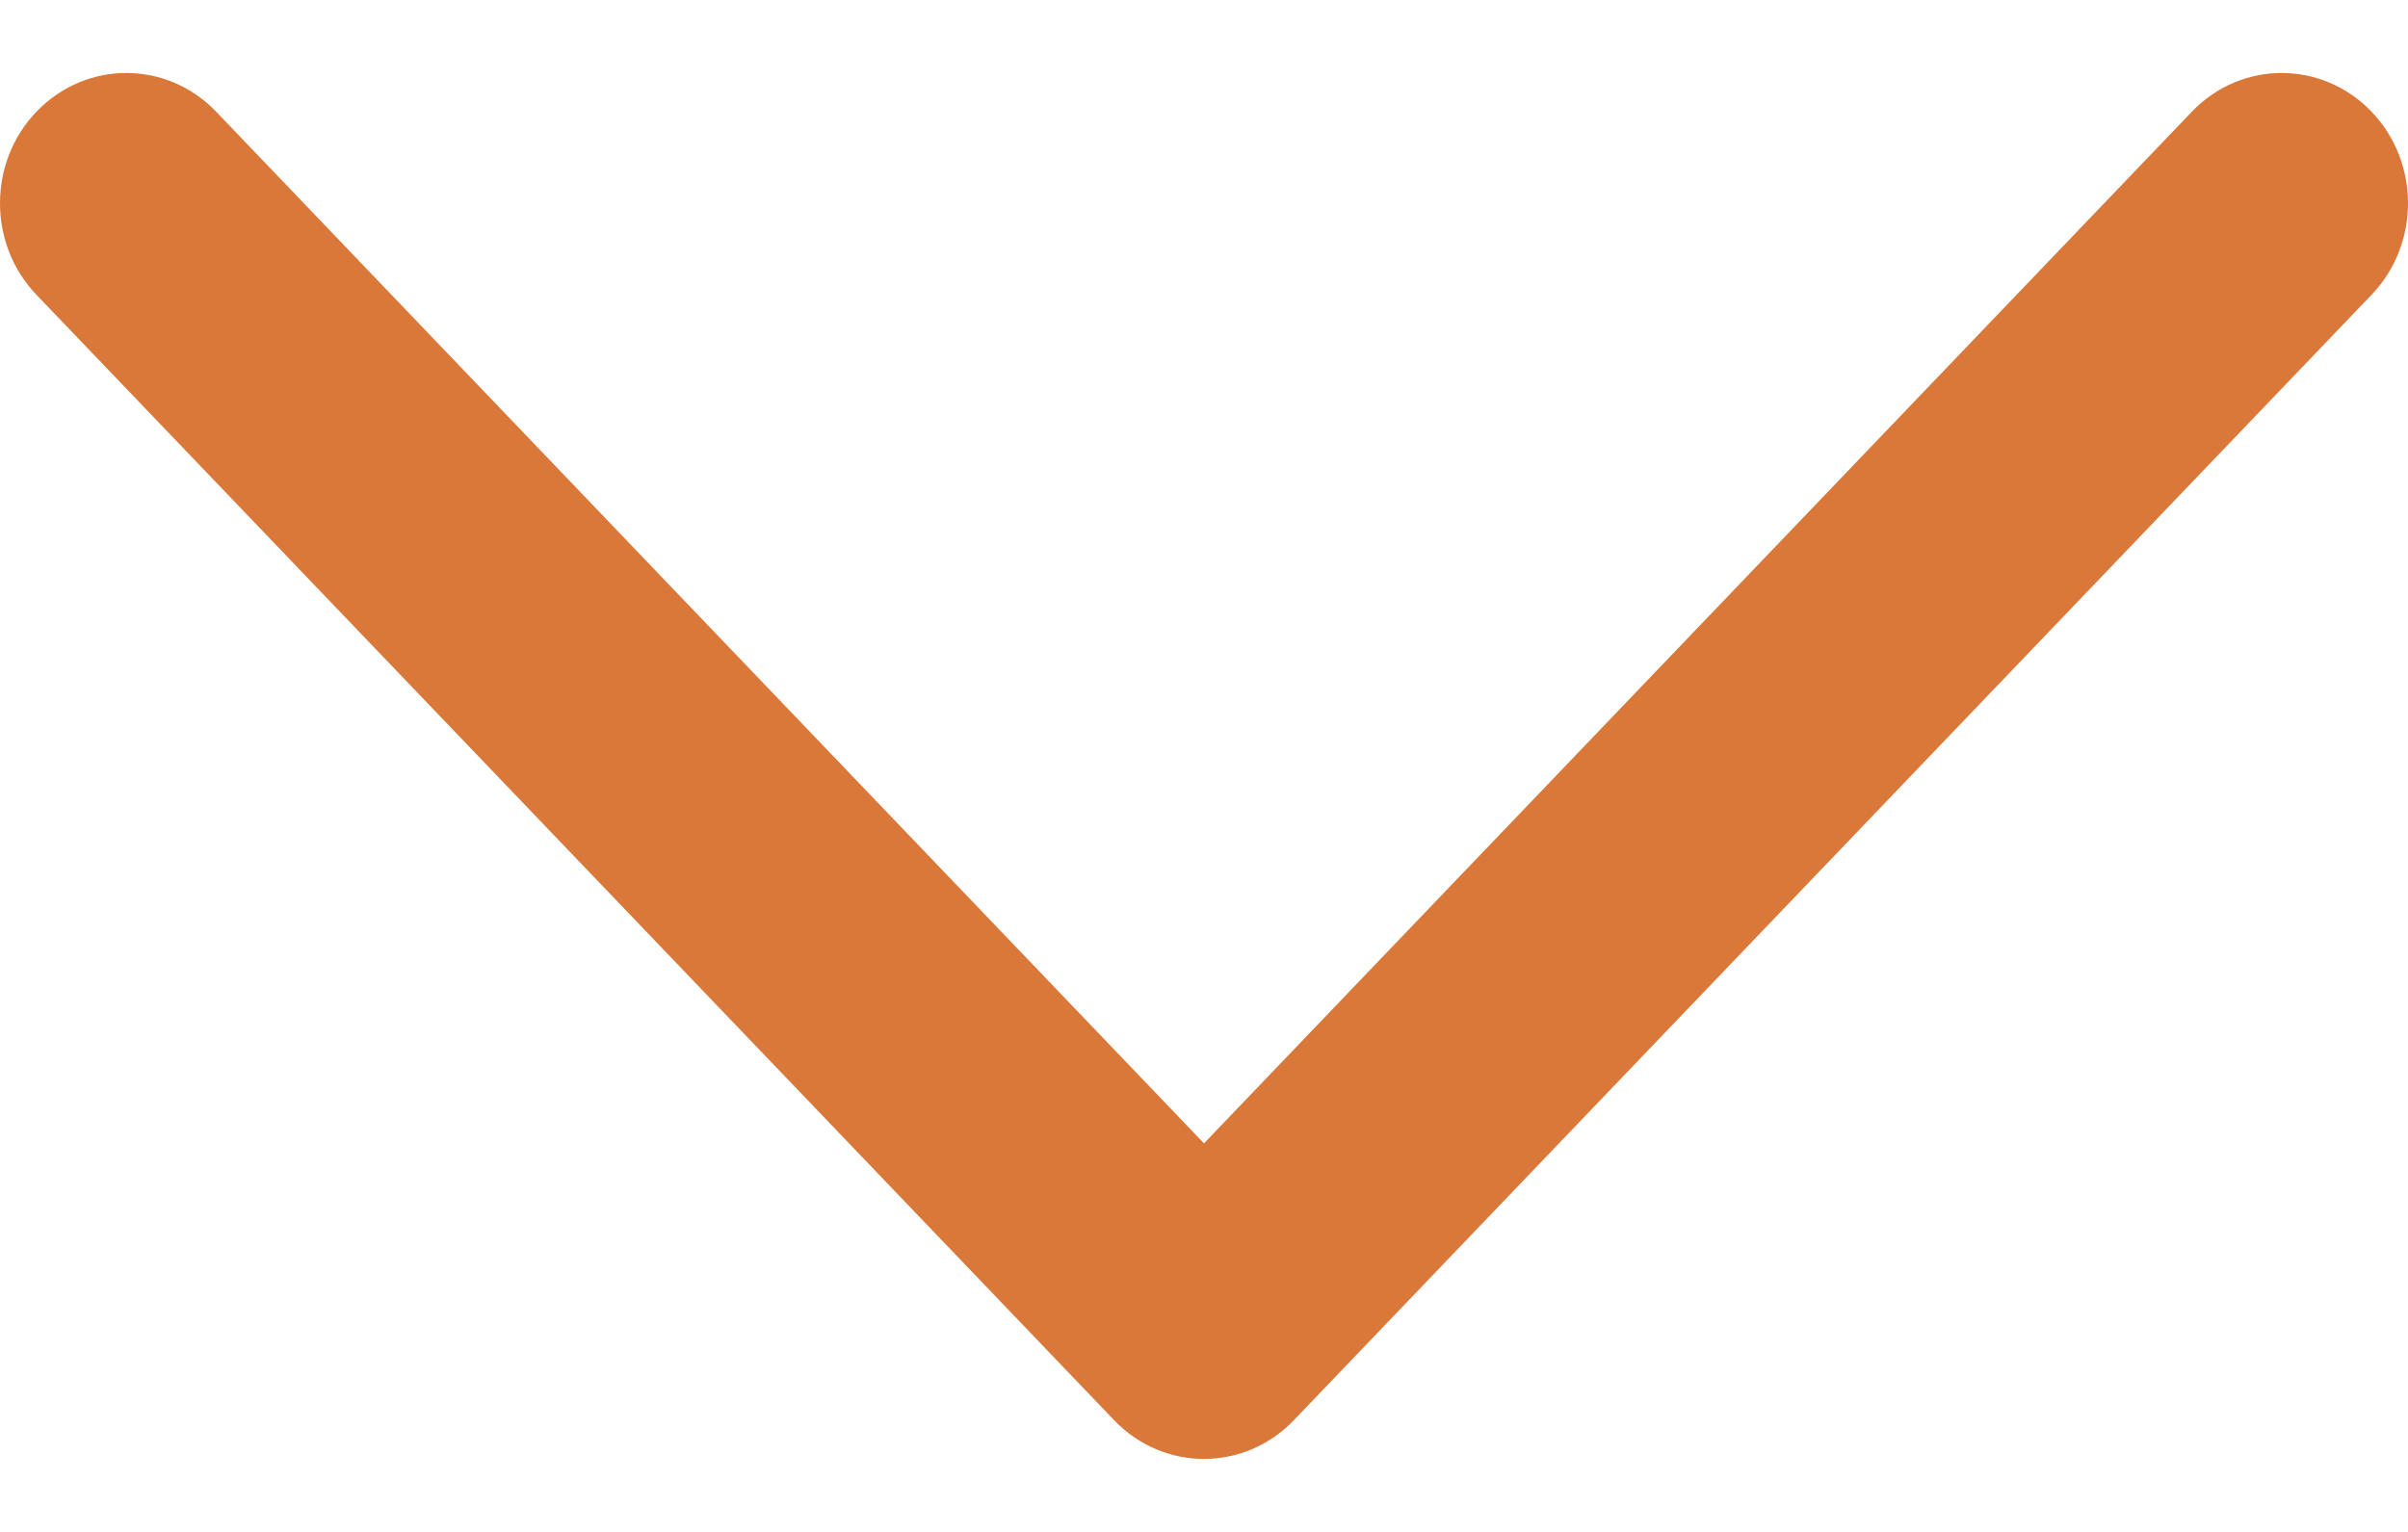 <svg width="22" height="14" viewBox="0 0 22 14" fill="none" xmlns="http://www.w3.org/2000/svg">
<path d="M1.975 1.021C1.523 0.549 0.785 0.549 0.333 1.021C-0.111 1.484 -0.111 2.23 0.333 2.694L10.179 12.979C10.631 13.451 11.369 13.451 11.821 12.979L21.667 2.694C22.111 2.23 22.111 1.484 21.667 1.021C21.215 0.549 20.477 0.549 20.025 1.021L11 10.449L1.975 1.021Z" fill="#D97838"/>
</svg>
